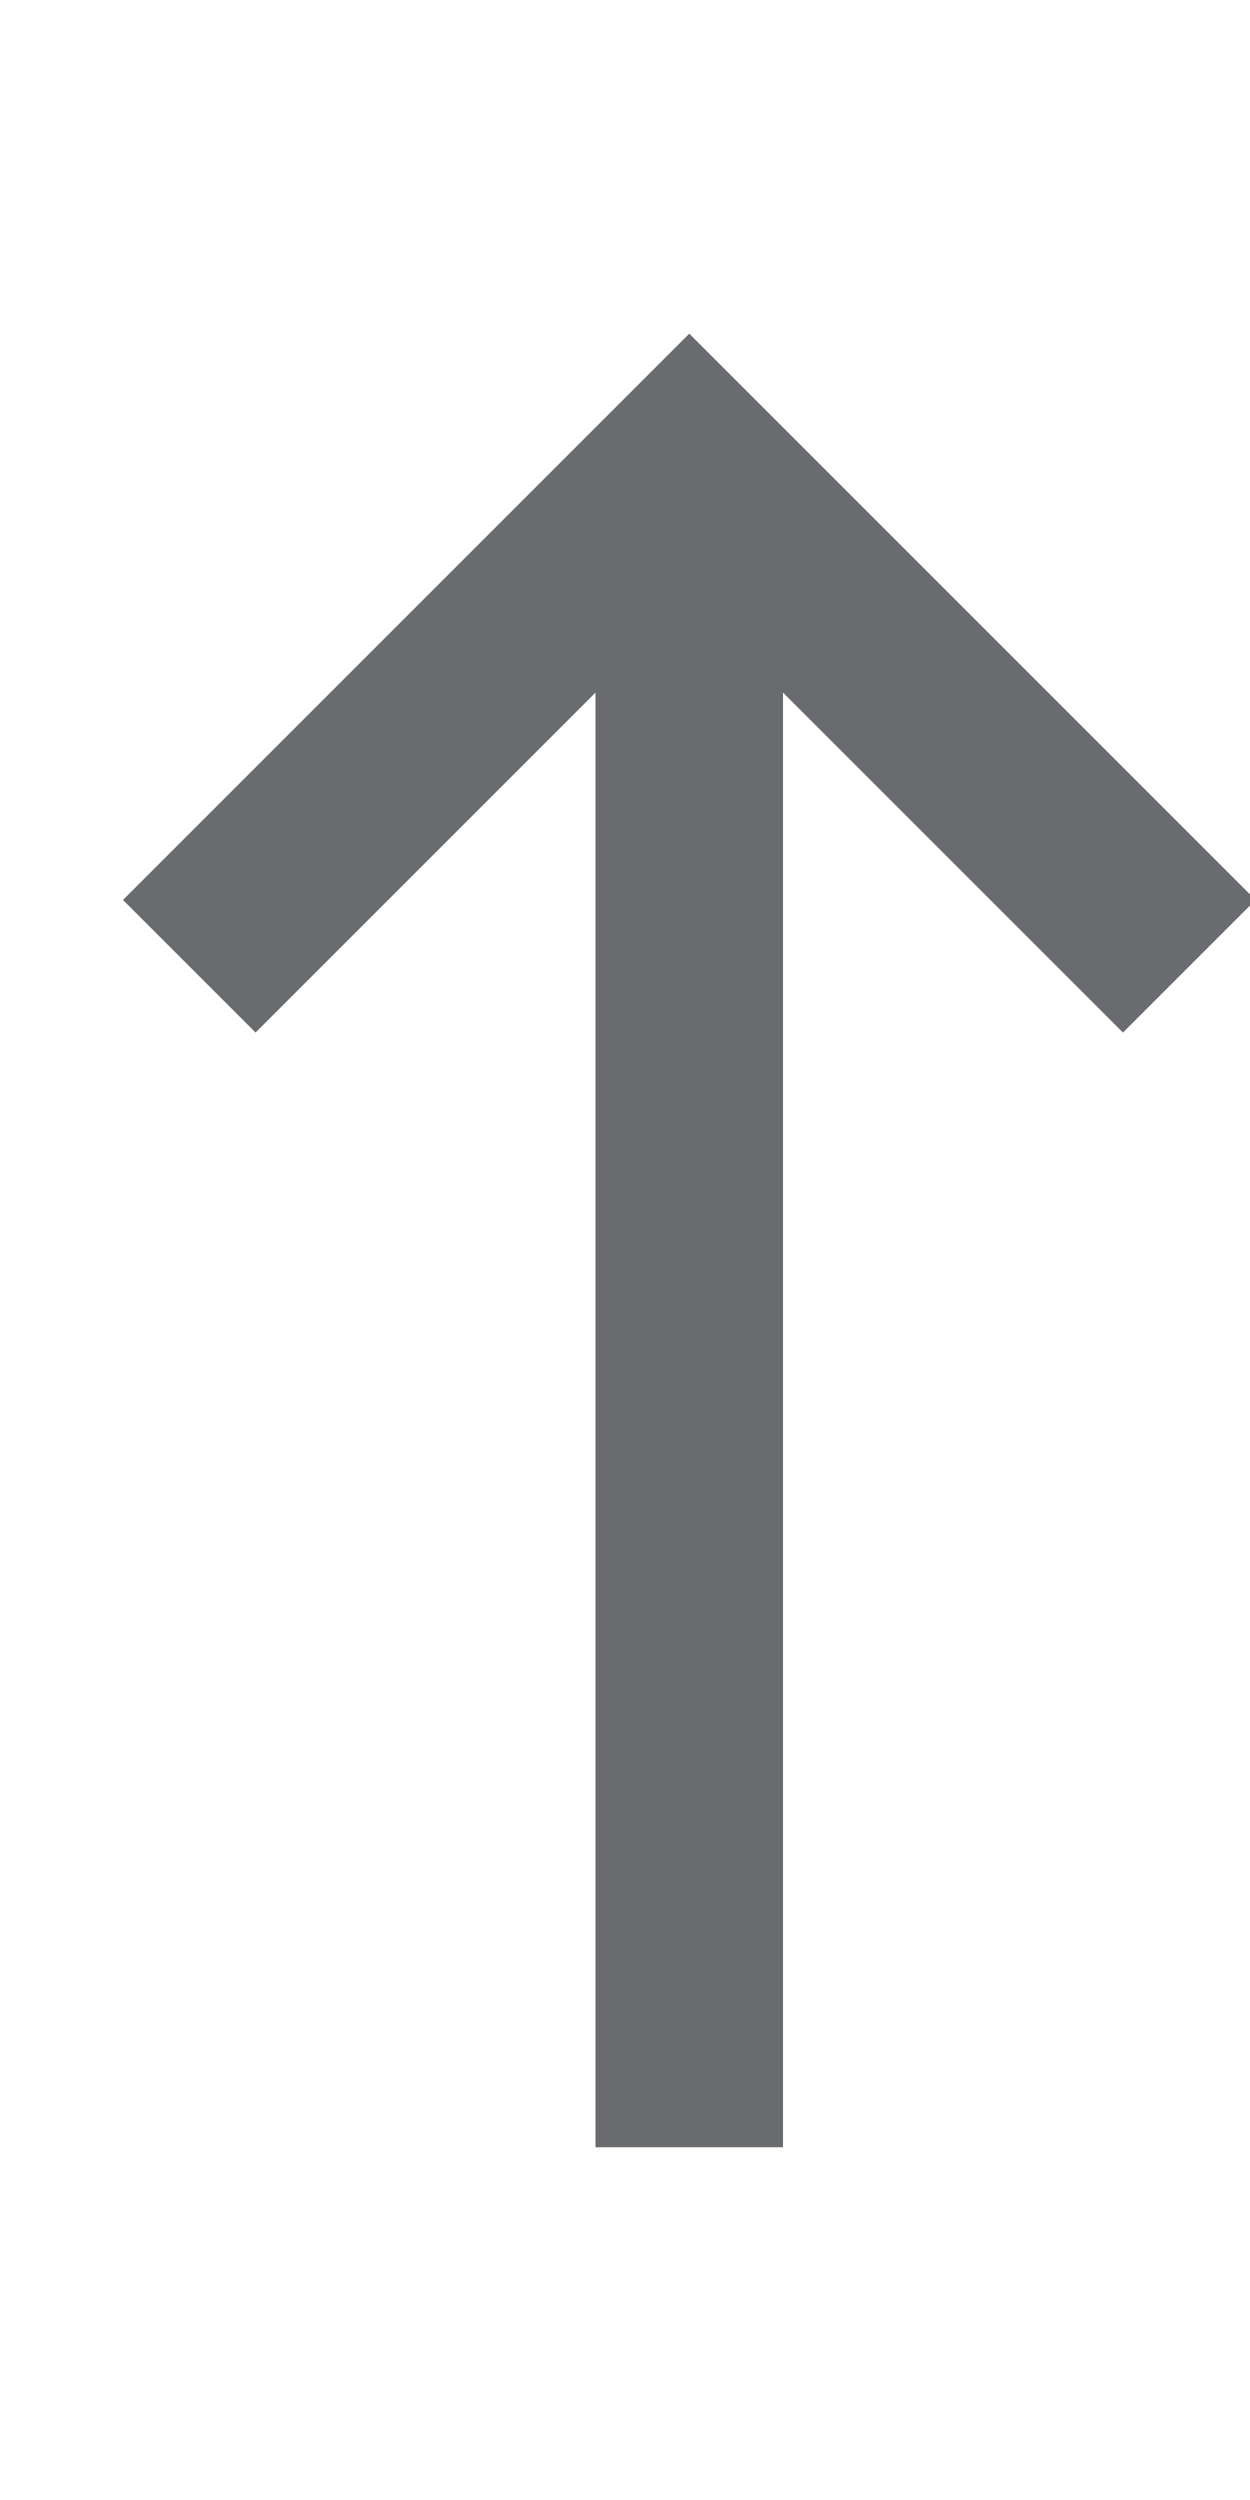 <?xml version="1.0" encoding="UTF-8"?>
<svg width="8px" height="16px" viewBox="0 0 10 16" version="1.1" xmlns="http://www.w3.org/2000/svg" xmlns:xlink="http://www.w3.org/1999/xlink">
    <!-- Generator: sketchtool 48 (47235) - http://www.bohemiancoding.com/sketch -->
    <title>7FF2D992-A843-49FB-811F-D8359182EA80</title>
    <desc>Created with sketchtool.</desc>
    <defs></defs>
    <g id="how_stuff_works" stroke="none" stroke-width="1" fill="none" fill-rule="evenodd" transform="translate(-6518, -244)">
        <g id="Group-11" transform="translate(6519, 245)" stroke="#696b6e" stroke-width="1.5">
            <g id="Group-4-Copy" transform="translate(0, 0.73)">
                <polyline id="Path-2-Copy-23" transform="translate(4.514, 2) rotate(-180) translate(-4.514, -2) " points="0.514 0 4.514 4 8.514 0"></polyline>
                <path d="M4.514,12.698 L4.514,1.653" id="Line-5-Copy" stroke-linecap="square"></path>
            </g>
        </g>
    </g>
</svg>
